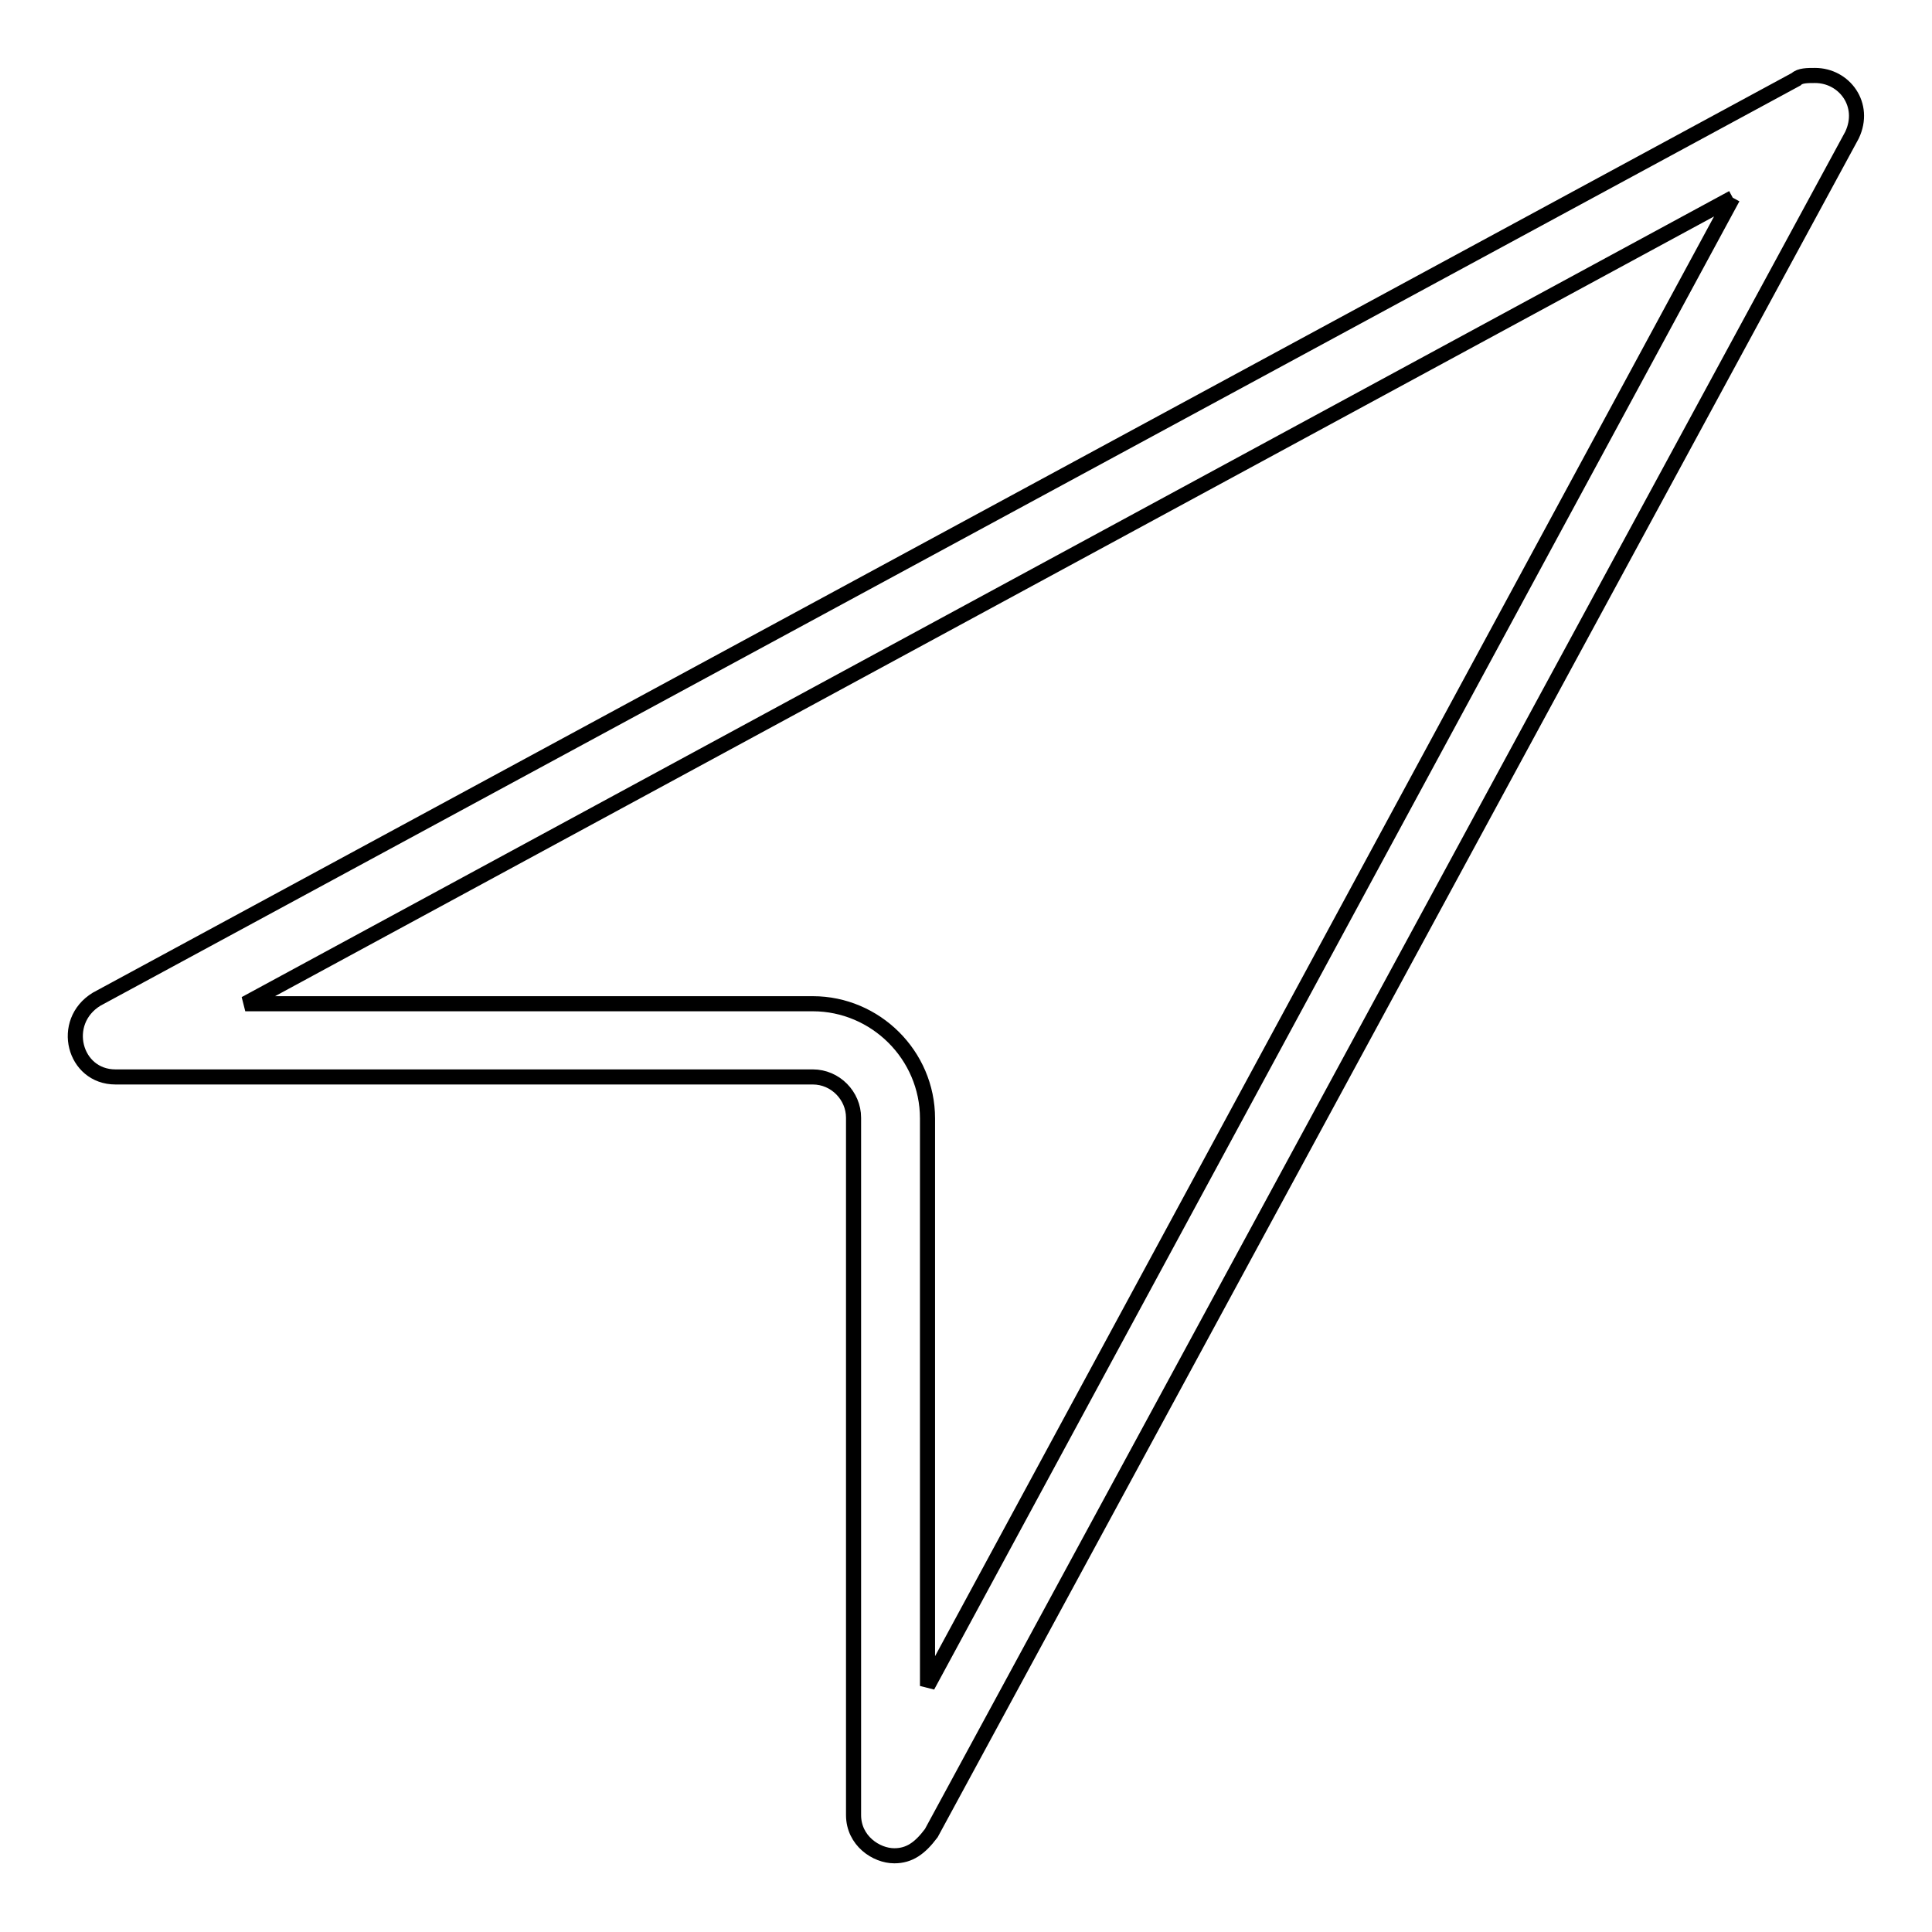 <?xml version="1.0" encoding="utf-8"?>
<!-- Svg Vector Icons : http://www.onlinewebfonts.com/icon -->
<!DOCTYPE svg PUBLIC "-//W3C//DTD SVG 1.1//EN" "http://www.w3.org/Graphics/SVG/1.1/DTD/svg11.dtd">
<svg version="1.1" xmlns="http://www.w3.org/2000/svg" xmlns:xlink="http://www.w3.org/1999/xlink" x="0px" y="0px" viewBox="0 0 256 256" enable-background="new 0 0 256 256" xml:space="preserve">
<g> <path stroke-width="2" fill-opacity="0" stroke="#000000"  d="M229.6,26.2L122.9,223.4v-75.2c0-8.4-6.9-15.2-15.2-15.2H32.5L229.6,26.2 M240.5,10c-1,0-2,0-2.5,0.5 L12.8,132.4c-4.9,3-3,10.3,2.5,10.3h92.4c3,0,5.4,2.5,5.4,5.4v92.4c0,3.4,3,5.4,5.4,5.4c2,0,3.4-1,4.9-3L245.4,17.9 C247.3,13.9,244.4,10,240.5,10z"/></g>
</svg>